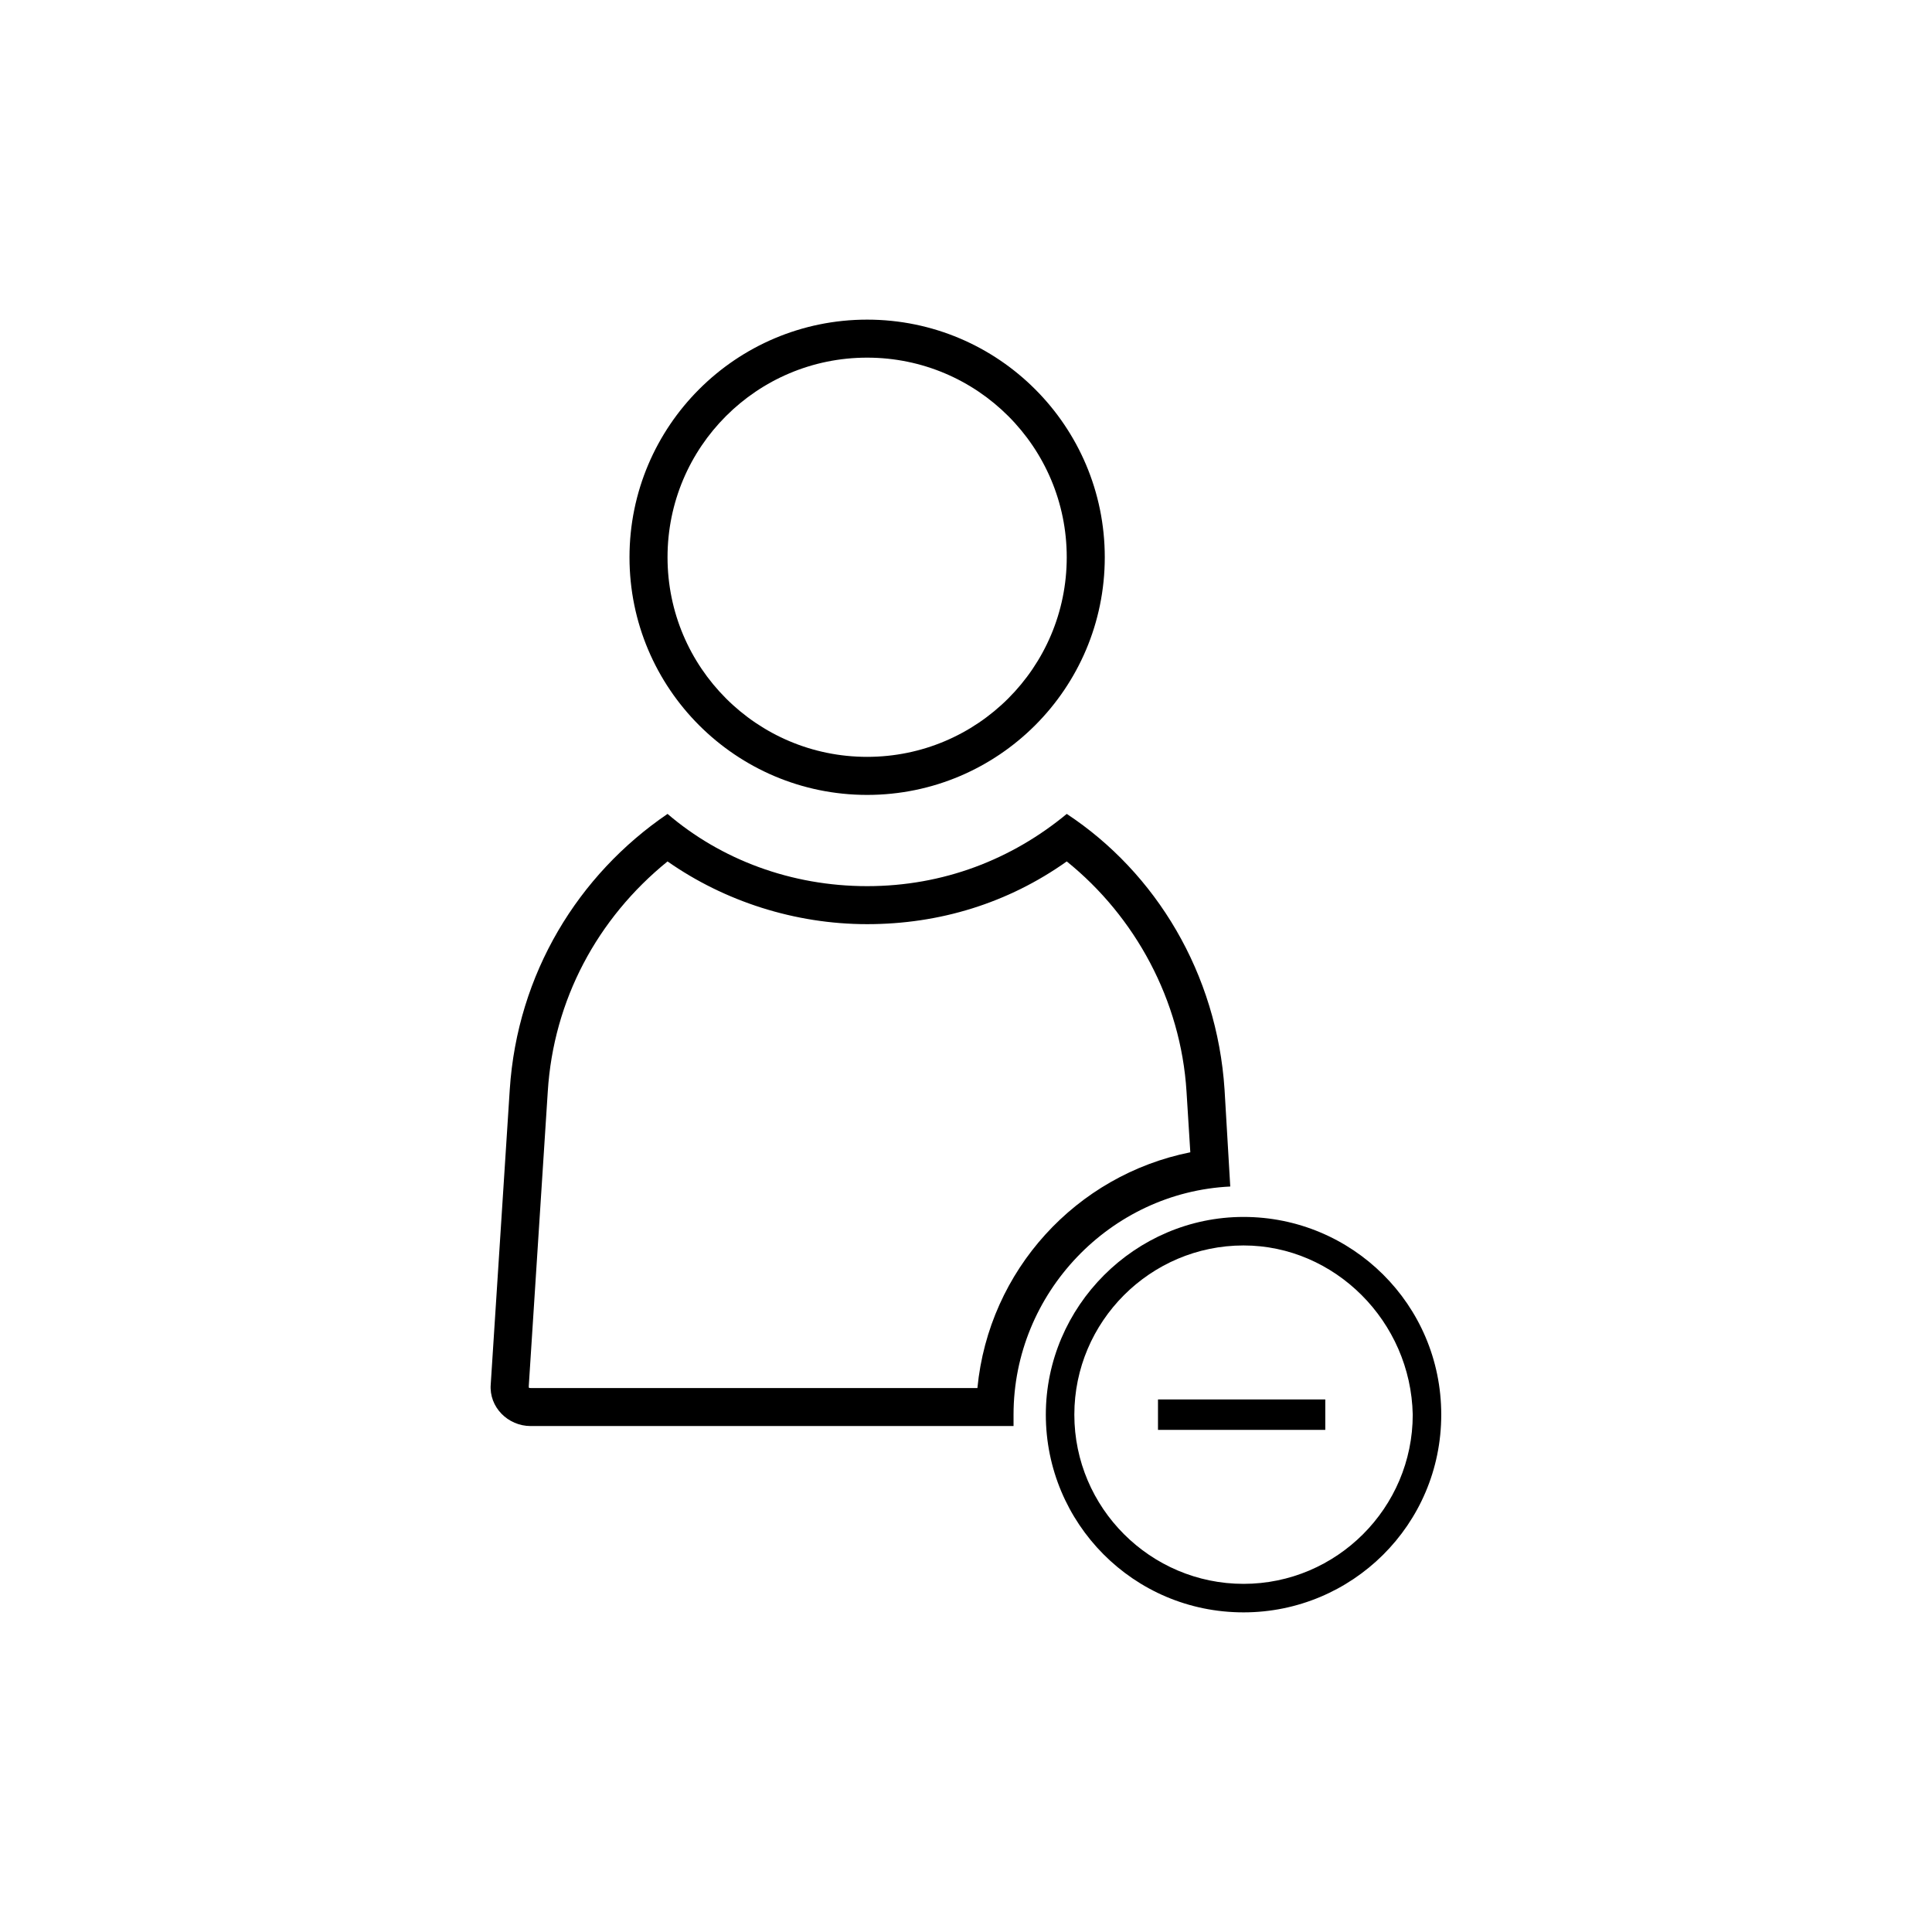 <?xml version="1.0" encoding="UTF-8"?>
<!-- Uploaded to: ICON Repo, www.svgrepo.com, Generator: ICON Repo Mixer Tools -->
<svg fill="#000000" width="800px" height="800px" version="1.1" viewBox="144 144 512 512" xmlns="http://www.w3.org/2000/svg">
 <g>
  <path d="m373.8 354.66c34.762 0 62.977-28.215 62.977-62.977 0-34.762-28.215-62.977-62.977-62.977s-62.977 28.215-62.977 62.977c0 34.762 28.215 62.977 62.977 62.977zm0-115.88c29.223 0 52.898 23.68 52.898 52.898 0 29.223-23.68 52.898-52.898 52.898-29.223 0-52.898-23.68-52.898-52.898 0-29.223 23.676-52.898 52.898-52.898z"/>
  <path d="m470.03 458.44-1.512-25.695c-2.016-30.73-18.137-57.434-41.816-73.051-14.609 12.09-32.746 19.145-52.898 19.145-20.152 0-38.793-7.055-52.898-19.145-23.68 16.121-39.801 42.32-41.816 73.051l-5.039 78.09c-0.504 6.047 4.535 11.082 10.578 11.082h127.97v-3.023c0-32.242 25.695-58.941 57.434-60.453zm-67.008 53.402h-118.39c-0.504 0-0.504 0-0.504-0.504l5.039-78.09c1.512-24.184 13.098-45.848 31.738-60.961 15.113 10.578 33.754 16.625 52.898 16.625s37.281-5.543 52.898-16.625c18.137 14.609 30.23 36.777 31.738 60.961l1.008 16.121c-30.223 6.047-53.398 31.238-56.422 62.473z"/>
  <path d="m473.55 466.5c-28.719 0-52.395 23.68-52.395 52.395 0 28.719 23.172 52.398 52.395 52.398 28.719 0 52.395-23.176 52.395-52.395 0-29.223-23.676-52.398-52.395-52.398zm0 97.238c-24.688 0-44.84-20.152-44.84-44.84s20.152-44.84 44.84-44.84c24.184 0 44.336 20.152 44.84 44.84 0 24.688-20.152 44.84-44.84 44.84z"/>
  <path d="m450.88 514.87h44.336v8.062h-44.336z"/>
 </g>
</svg>